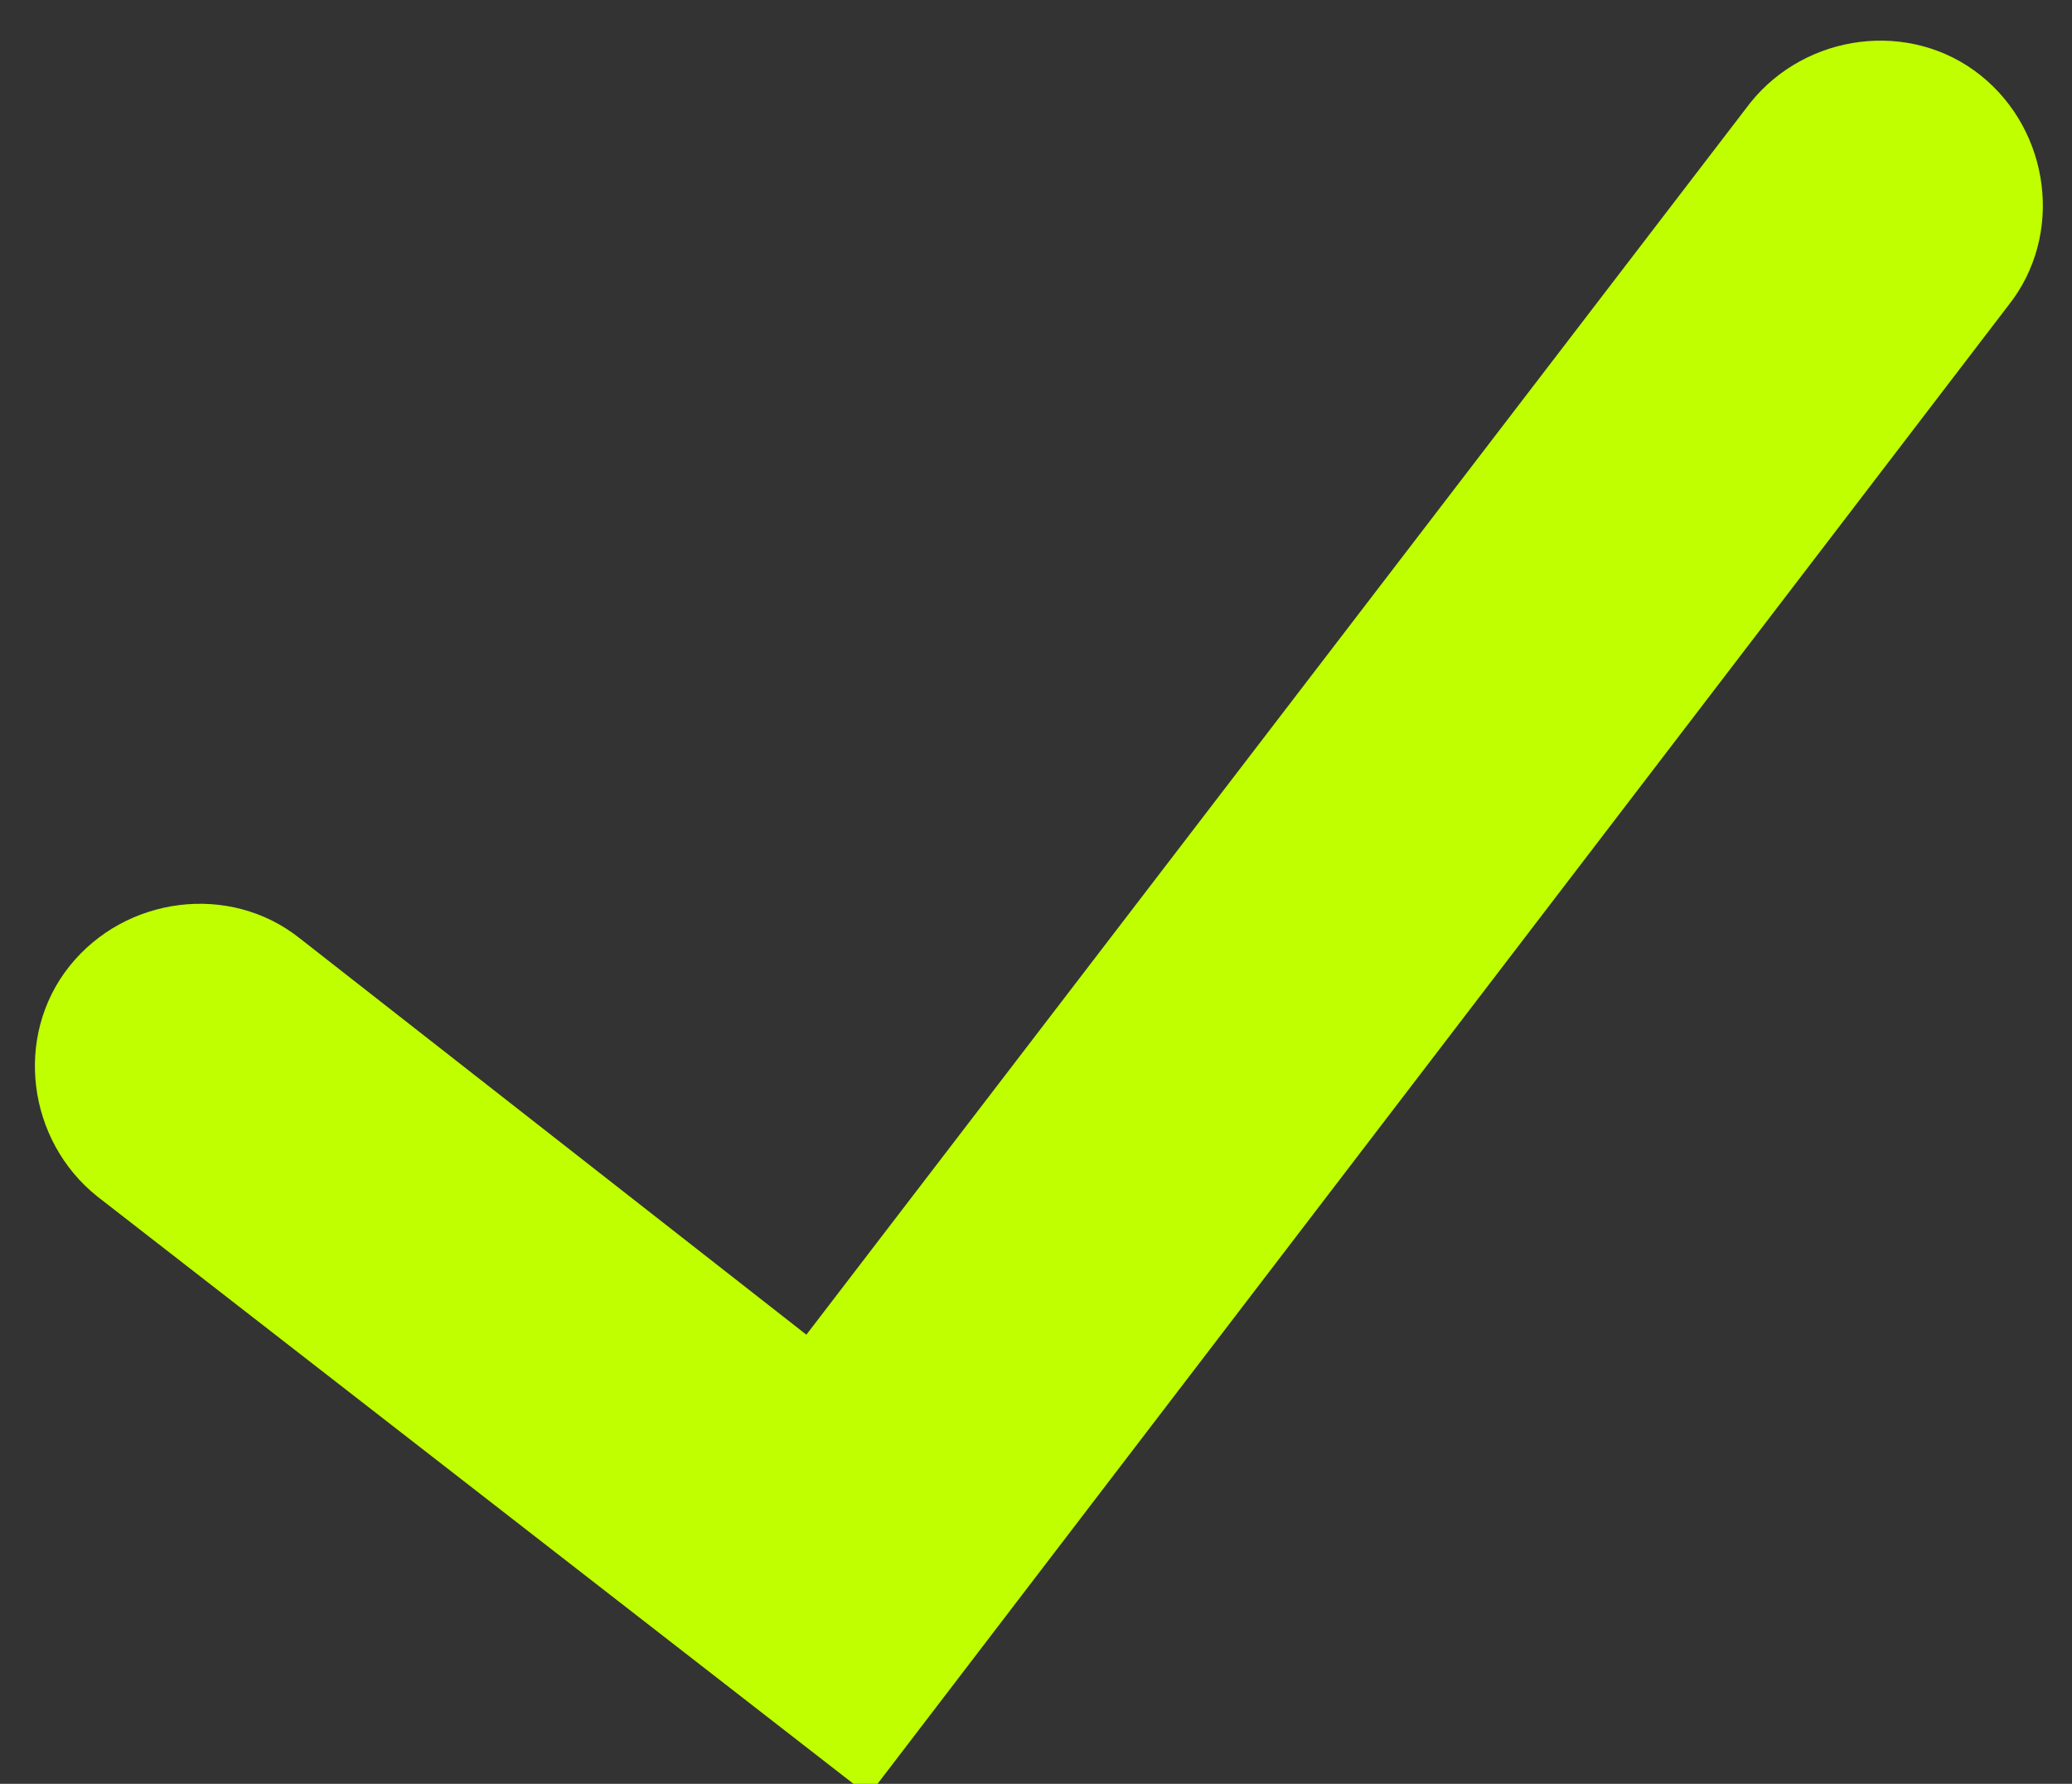 <?xml version="1.0" encoding="UTF-8"?> <svg xmlns="http://www.w3.org/2000/svg" id="Ebene_1" version="1.1" viewBox="0 0 36 31"><rect x="0" y="0" width="36" height="31" fill="#333333" stroke="none"/><defs><style> .st0 { fill: #bfff00; stroke: #bfff00; } </style></defs><g id="Page-1"><g id="check-tuerkis"><path id="Path" class="st0" d="M15,30.5L2,20.4c-1-.8-1.2-2.3-.4-3.3.8-1,2.3-1.2,3.3-.4l9.2,7.2L30.8,2.1c.8-1,2.3-1.2,3.3-.4,1,.8,1.2,2.3.4,3.3L15,30.5Z"></path></g></g></svg> 